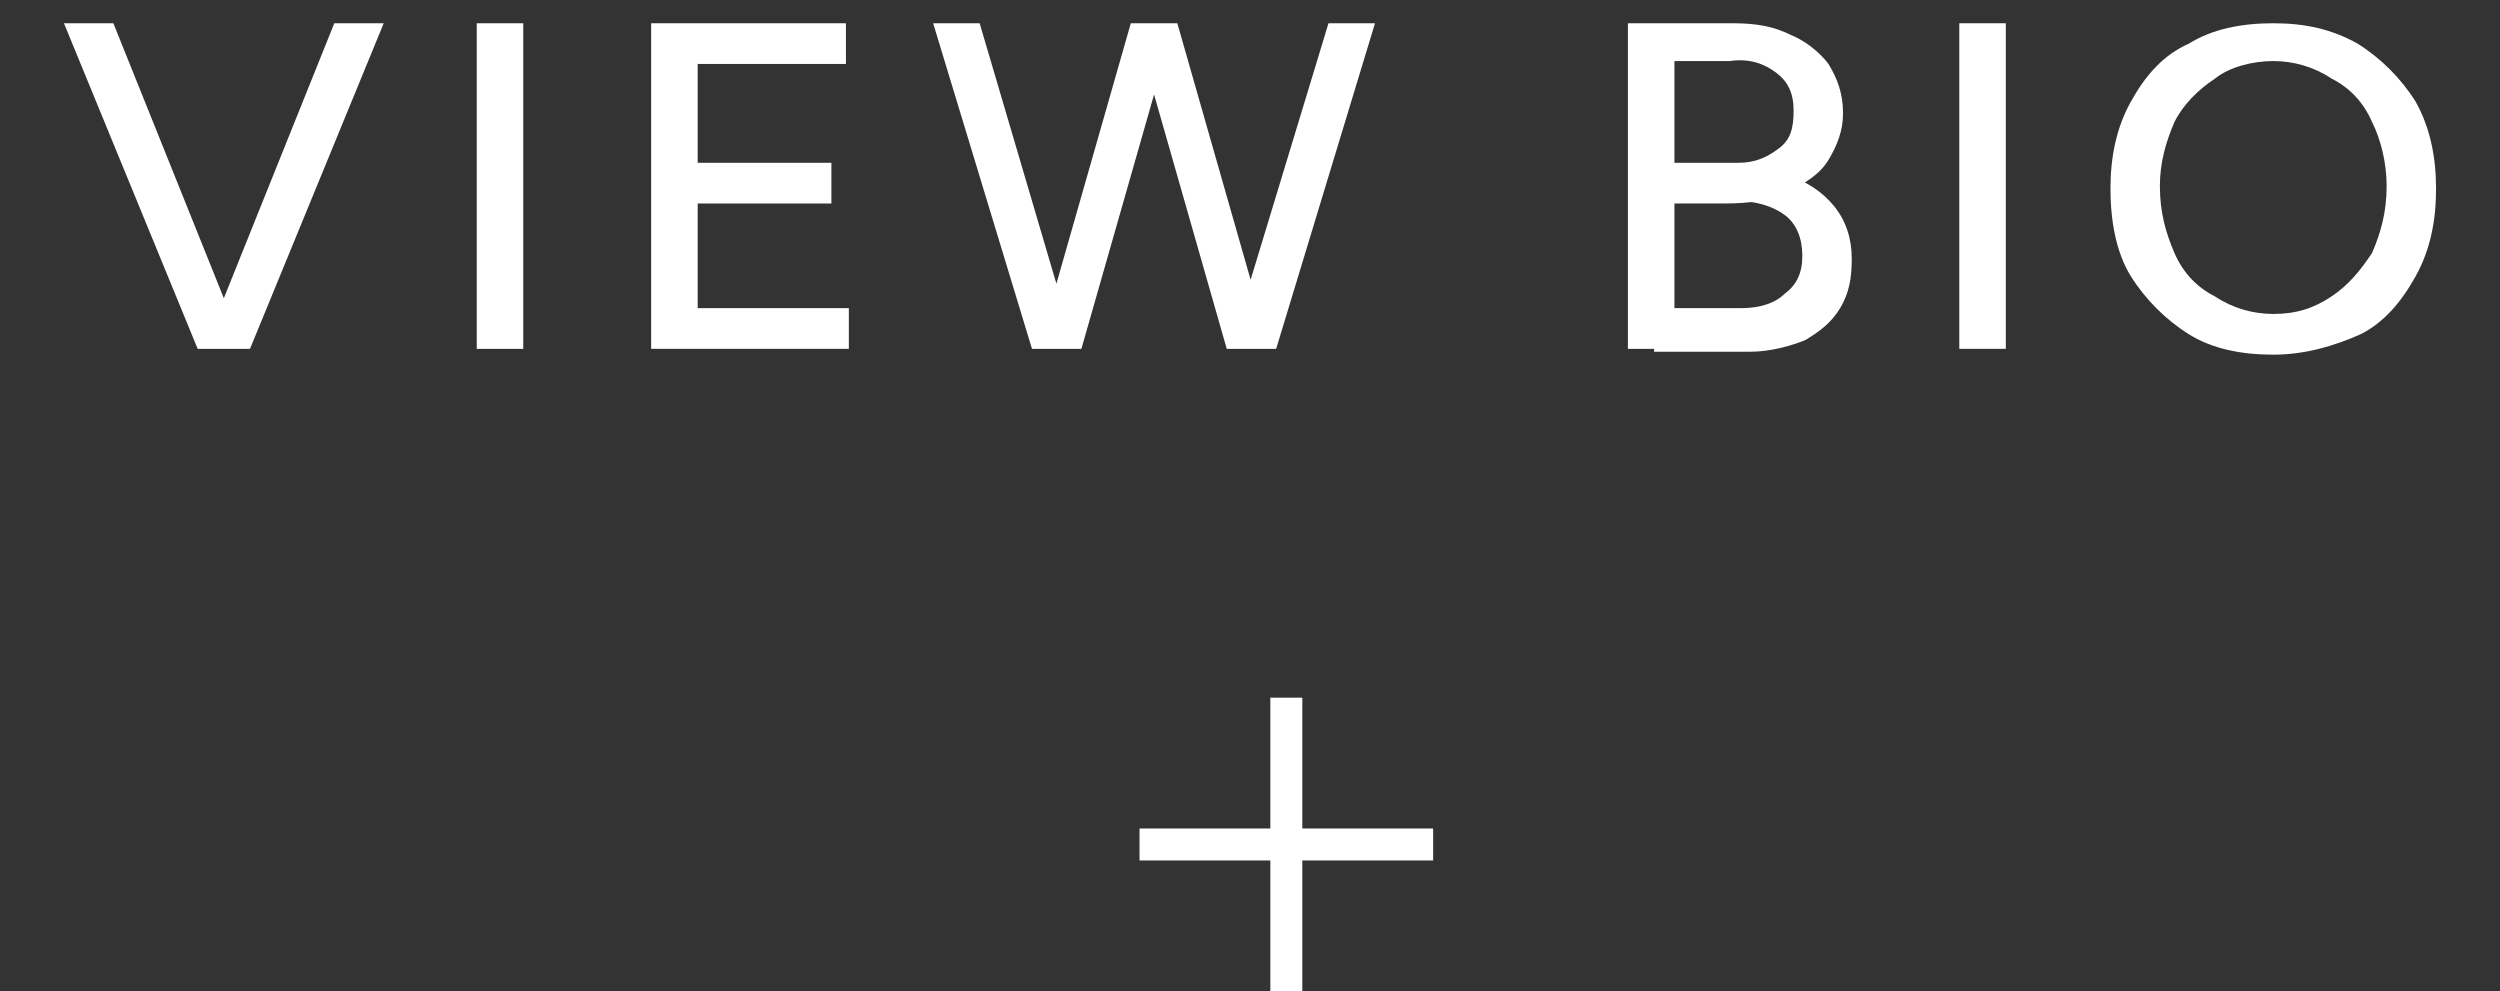 <svg xmlns="http://www.w3.org/2000/svg" xmlns:xlink="http://www.w3.org/1999/xlink" id="Layer_1" x="0px" y="0px" viewBox="0 0 86 34.1" style="enable-background:new 0 0 86 34.1;" xml:space="preserve"><rect x="0" y="0" width="86" height="34.1" fill="#333333" stroke="none"/><style type="text/css">	.st0{fill:#FFFFFF;}	.st1{enable-background:new    ;}</style><g id="Group_667" transform="translate(-66 -147)">	<g id="Group_611" transform="translate(-4)">		<path id="add_FILL0_wght400_GRAD0_opsz48" class="st0" d="M113.7,181.1v-4.5h-4.5v-1.1h4.5v-4.5h1.1v4.5h4.5v1.1h-4.5v4.5    L113.7,181.1z"></path>		<g class="st1">			<path class="st0" d="M76.8,159l-4.6-11.2h1.7l4.5,11.2H76.8z M77,159l4.5-11.2h1.7L78.6,159H77z"></path>			<path class="st0" d="M86.4,159v-11.2h1.6V159H86.4z"></path>			<path class="st0" d="M92.4,159v-11.2h1.6V159H92.4z M93.7,149.2v-1.4h5.4v1.4H93.7z M93.7,154v-1.4h4.9v1.4H93.7z M93.7,159v-1.4     h5.5v1.4H93.7z"></path>			<path class="st0" d="M105.5,159l-3.4-11.2h1.6l3.3,11.2H105.5z M105.7,159l3.2-11.2h1.5l-3.2,11.2H105.7z M112.2,159l-3.2-11.2     h1.5l3.2,11.2H112.2z M112.3,159l3.4-11.2h1.6l-3.4,11.2H112.3z"></path>			<path class="st0" d="M126,159v-11.2h1.6V159H126z M126.9,154v-1.4h2.9c0.6,0,1-0.2,1.4-0.5s0.5-0.7,0.5-1.3c0-0.6-0.2-1-0.6-1.3     c-0.4-0.3-0.9-0.5-1.6-0.4h-2.6v-1.3l2.7,0c0.8,0,1.4,0.1,2,0.4c0.5,0.2,1,0.6,1.3,1c0.3,0.5,0.5,1,0.5,1.7     c0,0.6-0.2,1.1-0.5,1.6c-0.3,0.5-0.8,0.8-1.4,1.1c-0.6,0.3-1.3,0.4-2.2,0.4L126.9,154z M126.9,159v-1.4h3c0.7,0,1.2-0.2,1.5-0.5     c0.4-0.3,0.6-0.7,0.6-1.3c0-0.6-0.2-1.1-0.6-1.4c-0.4-0.3-1-0.5-1.8-0.5h-2.7v-1.3l1.9,0c1,0,1.8,0.1,2.6,0.4     c0.7,0.2,1.3,0.6,1.7,1.1c0.4,0.5,0.6,1.1,0.6,1.8c0,0.7-0.1,1.2-0.4,1.7c-0.3,0.5-0.7,0.8-1.2,1.1c-0.5,0.2-1.2,0.4-1.9,0.4     H126.9z"></path>			<path class="st0" d="M137.4,159v-11.2h1.6V159H137.4z"></path>			<path class="st0" d="M148.2,159.2c-1.1,0-2.1-0.2-2.9-0.7s-1.5-1.2-2-2s-0.7-1.9-0.7-3c0-1.1,0.2-2.1,0.7-3c0.5-0.9,1.1-1.6,2-2     c0.8-0.5,1.8-0.7,2.9-0.7s2,0.2,2.9,0.7c0.8,0.5,1.5,1.2,2,2c0.5,0.9,0.7,1.9,0.7,3c0,1.1-0.2,2.1-0.7,3c-0.5,0.9-1.1,1.6-1.9,2     C150.3,158.9,149.3,159.2,148.2,159.2z M148.2,157.8c0.8,0,1.4-0.2,2-0.6c0.6-0.4,1-0.9,1.4-1.5c0.3-0.7,0.5-1.4,0.5-2.3     c0-0.8-0.2-1.6-0.5-2.2c-0.3-0.7-0.8-1.2-1.4-1.5c-0.6-0.4-1.3-0.6-2-0.6s-1.5,0.2-2,0.6c-0.6,0.4-1.1,0.9-1.4,1.5     c-0.3,0.7-0.5,1.4-0.5,2.2c0,0.9,0.2,1.6,0.5,2.3c0.3,0.7,0.8,1.2,1.4,1.5C146.8,157.6,147.5,157.8,148.2,157.8z"></path>		</g>	</g></g></svg>